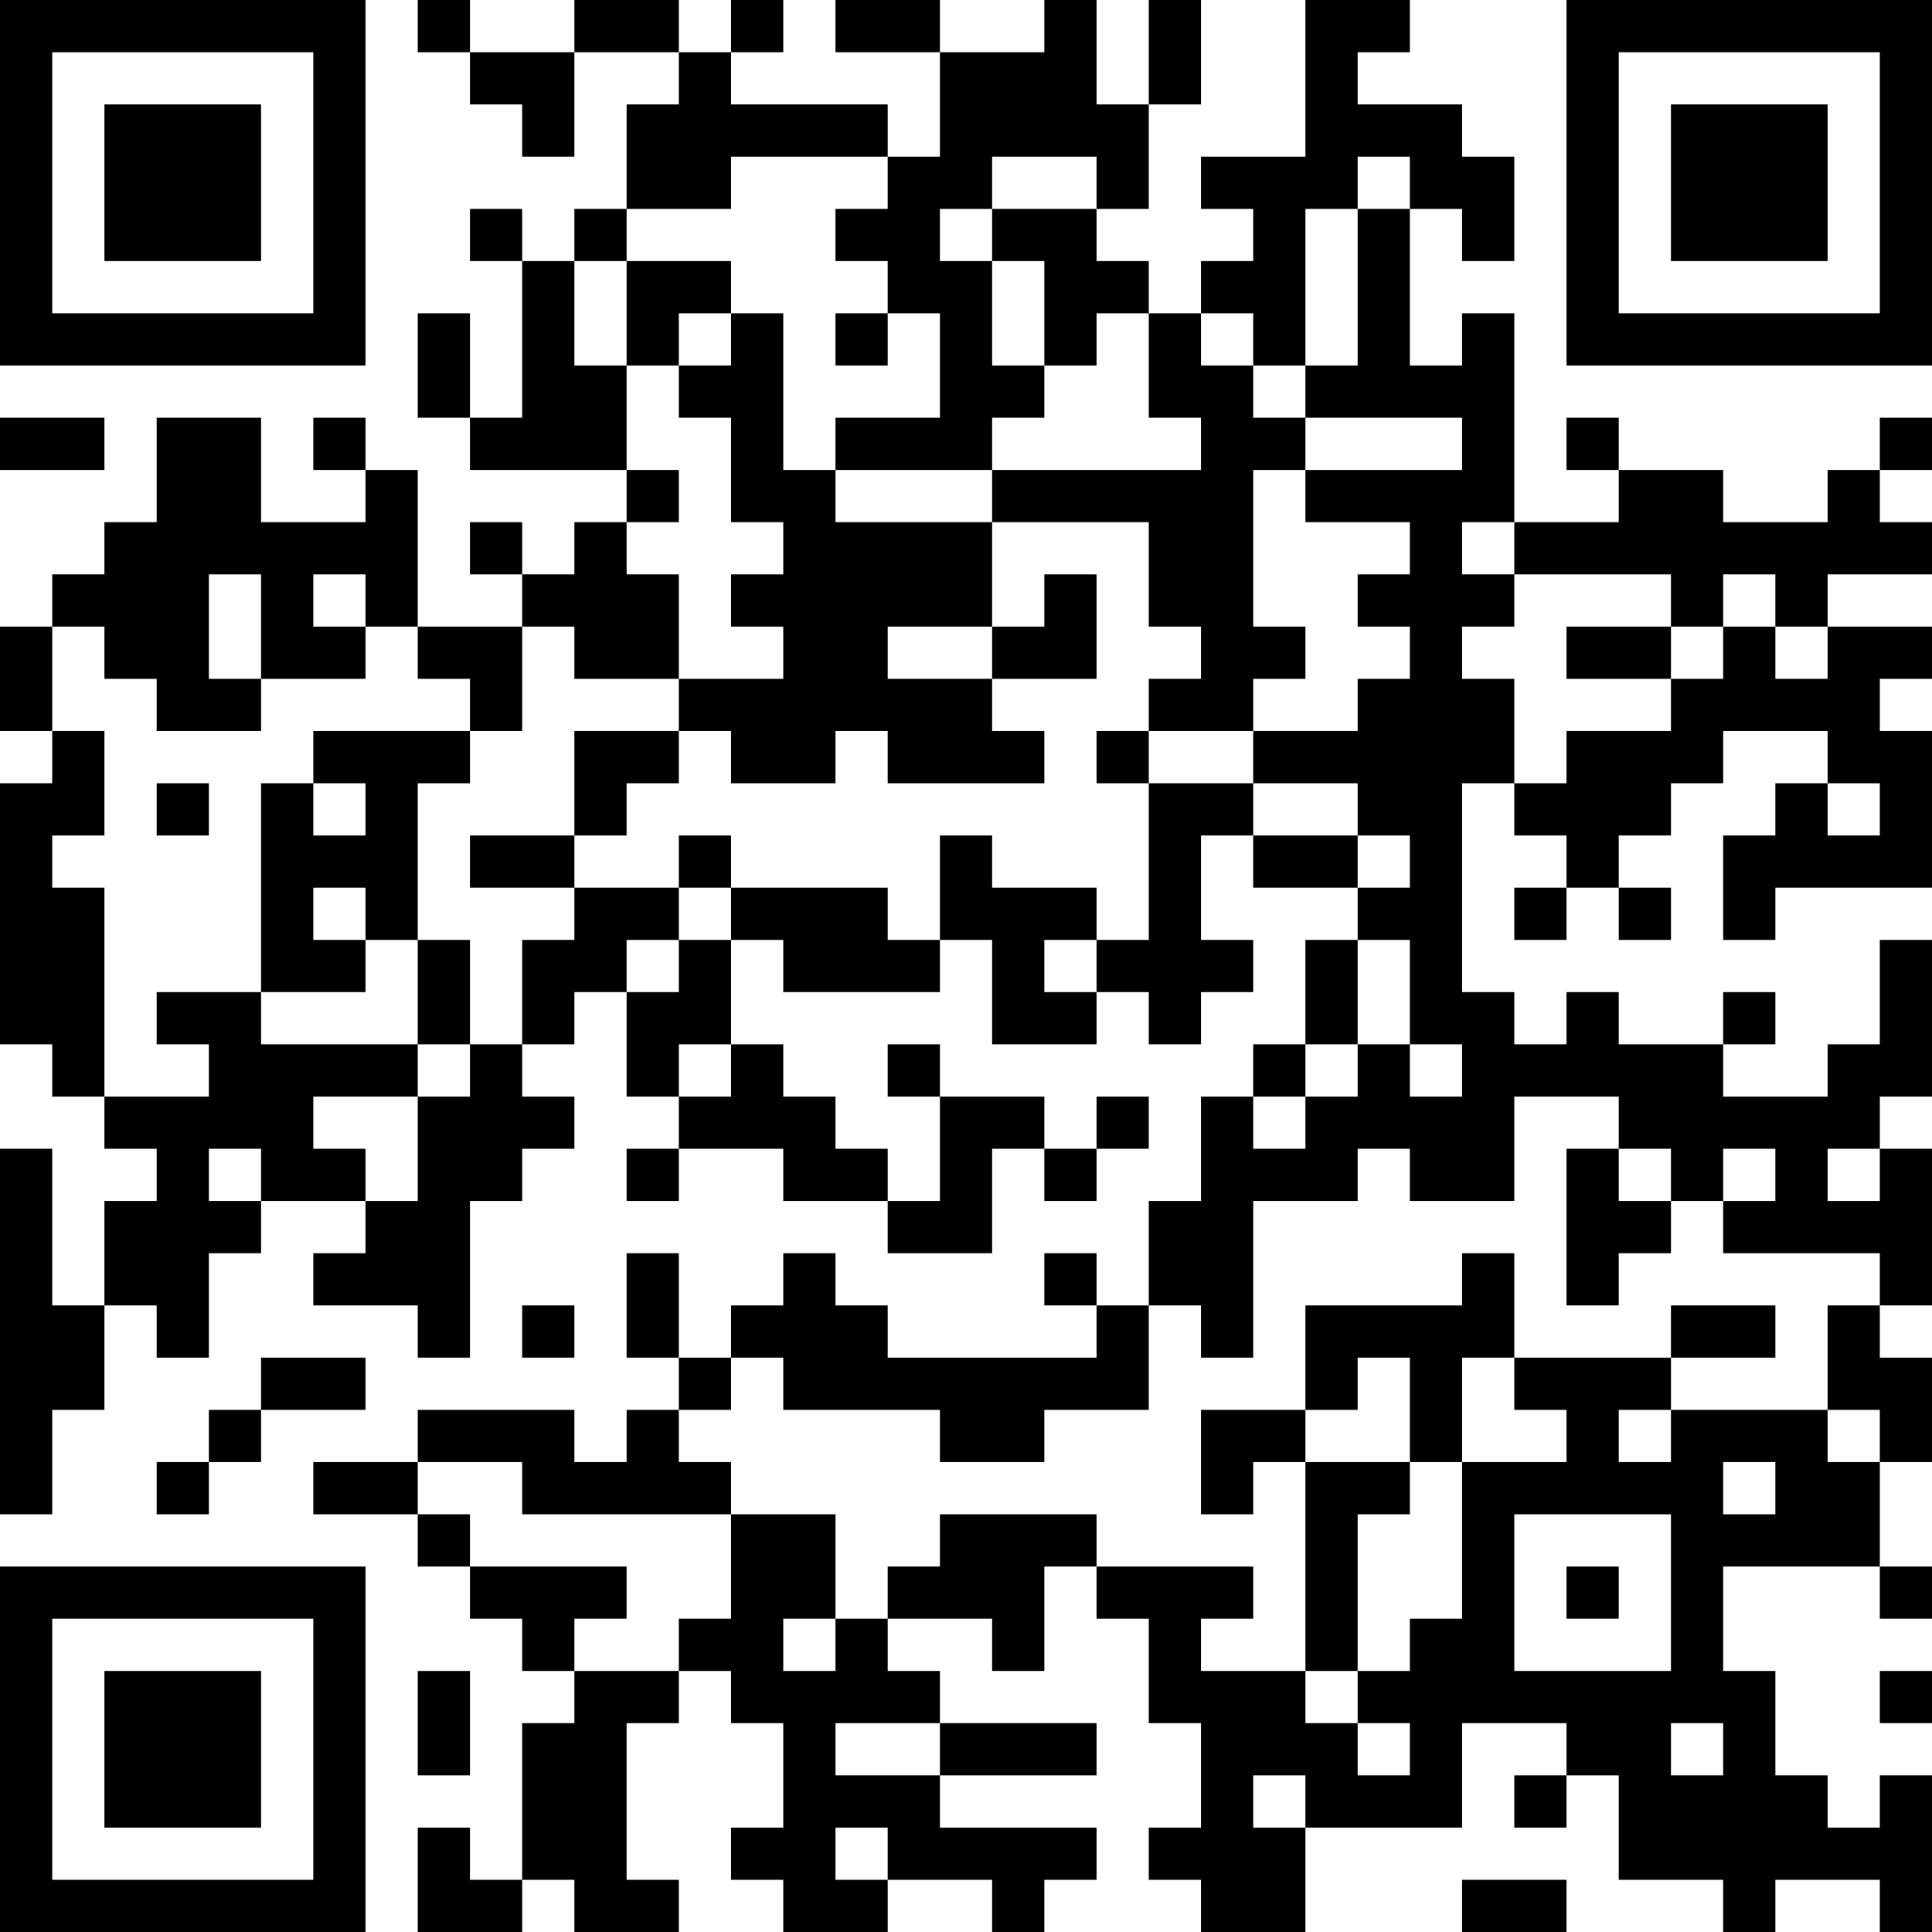 <?xml version="1.0" encoding="UTF-8"?>
<svg xmlns="http://www.w3.org/2000/svg" version="1.1" width="400" height="400" viewBox="0 0 400 400"><rect x="0" y="0" width="400" height="400" fill="#ffffff"/><g transform="scale(10.811)"><g transform="translate(0,0)"><path fill-rule="evenodd" d="M8 0L8 1L9 1L9 2L10 2L10 3L11 3L11 1L13 1L13 2L12 2L12 4L11 4L11 5L10 5L10 4L9 4L9 5L10 5L10 8L9 8L9 6L8 6L8 8L9 8L9 9L12 9L12 10L11 10L11 11L10 11L10 10L9 10L9 11L10 11L10 12L8 12L8 9L7 9L7 8L6 8L6 9L7 9L7 10L5 10L5 8L3 8L3 10L2 10L2 11L1 11L1 12L0 12L0 14L1 14L1 15L0 15L0 20L1 20L1 21L2 21L2 22L3 22L3 23L2 23L2 25L1 25L1 22L0 22L0 29L1 29L1 27L2 27L2 25L3 25L3 26L4 26L4 24L5 24L5 23L7 23L7 24L6 24L6 25L8 25L8 26L9 26L9 23L10 23L10 22L11 22L11 21L10 21L10 20L11 20L11 19L12 19L12 21L13 21L13 22L12 22L12 23L13 23L13 22L15 22L15 23L17 23L17 24L19 24L19 22L20 22L20 23L21 23L21 22L22 22L22 21L21 21L21 22L20 22L20 21L18 21L18 20L17 20L17 21L18 21L18 23L17 23L17 22L16 22L16 21L15 21L15 20L14 20L14 18L15 18L15 19L18 19L18 18L19 18L19 20L21 20L21 19L22 19L22 20L23 20L23 19L24 19L24 18L23 18L23 16L24 16L24 17L26 17L26 18L25 18L25 20L24 20L24 21L23 21L23 23L22 23L22 25L21 25L21 24L20 24L20 25L21 25L21 26L17 26L17 25L16 25L16 24L15 24L15 25L14 25L14 26L13 26L13 24L12 24L12 26L13 26L13 27L12 27L12 28L11 28L11 27L8 27L8 28L6 28L6 29L8 29L8 30L9 30L9 31L10 31L10 32L11 32L11 33L10 33L10 36L9 36L9 35L8 35L8 37L10 37L10 36L11 36L11 37L13 37L13 36L12 36L12 33L13 33L13 32L14 32L14 33L15 33L15 35L14 35L14 36L15 36L15 37L17 37L17 36L19 36L19 37L20 37L20 36L21 36L21 35L18 35L18 34L21 34L21 33L18 33L18 32L17 32L17 31L19 31L19 32L20 32L20 30L21 30L21 31L22 31L22 33L23 33L23 35L22 35L22 36L23 36L23 37L25 37L25 35L28 35L28 33L30 33L30 34L29 34L29 35L30 35L30 34L31 34L31 36L33 36L33 37L34 37L34 36L36 36L36 37L37 37L37 34L36 34L36 35L35 35L35 34L34 34L34 32L33 32L33 30L36 30L36 31L37 31L37 30L36 30L36 28L37 28L37 26L36 26L36 25L37 25L37 22L36 22L36 21L37 21L37 18L36 18L36 20L35 20L35 21L33 21L33 20L34 20L34 19L33 19L33 20L31 20L31 19L30 19L30 20L29 20L29 19L28 19L28 15L29 15L29 16L30 16L30 17L29 17L29 18L30 18L30 17L31 17L31 18L32 18L32 17L31 17L31 16L32 16L32 15L33 15L33 14L35 14L35 15L34 15L34 16L33 16L33 18L34 18L34 17L37 17L37 14L36 14L36 13L37 13L37 12L35 12L35 11L37 11L37 10L36 10L36 9L37 9L37 8L36 8L36 9L35 9L35 10L33 10L33 9L31 9L31 8L30 8L30 9L31 9L31 10L29 10L29 6L28 6L28 7L27 7L27 4L28 4L28 5L29 5L29 3L28 3L28 2L26 2L26 1L27 1L27 0L25 0L25 3L23 3L23 4L24 4L24 5L23 5L23 6L22 6L22 5L21 5L21 4L22 4L22 2L23 2L23 0L22 0L22 2L21 2L21 0L20 0L20 1L18 1L18 0L16 0L16 1L18 1L18 3L17 3L17 2L14 2L14 1L15 1L15 0L14 0L14 1L13 1L13 0L11 0L11 1L9 1L9 0ZM14 3L14 4L12 4L12 5L11 5L11 7L12 7L12 9L13 9L13 10L12 10L12 11L13 11L13 13L11 13L11 12L10 12L10 14L9 14L9 13L8 13L8 12L7 12L7 11L6 11L6 12L7 12L7 13L5 13L5 11L4 11L4 13L5 13L5 14L3 14L3 13L2 13L2 12L1 12L1 14L2 14L2 16L1 16L1 17L2 17L2 21L4 21L4 20L3 20L3 19L5 19L5 20L8 20L8 21L6 21L6 22L7 22L7 23L8 23L8 21L9 21L9 20L10 20L10 18L11 18L11 17L13 17L13 18L12 18L12 19L13 19L13 18L14 18L14 17L17 17L17 18L18 18L18 16L19 16L19 17L21 17L21 18L20 18L20 19L21 19L21 18L22 18L22 15L24 15L24 16L26 16L26 17L27 17L27 16L26 16L26 15L24 15L24 14L26 14L26 13L27 13L27 12L26 12L26 11L27 11L27 10L25 10L25 9L28 9L28 8L25 8L25 7L26 7L26 4L27 4L27 3L26 3L26 4L25 4L25 7L24 7L24 6L23 6L23 7L24 7L24 8L25 8L25 9L24 9L24 12L25 12L25 13L24 13L24 14L22 14L22 13L23 13L23 12L22 12L22 10L19 10L19 9L23 9L23 8L22 8L22 6L21 6L21 7L20 7L20 5L19 5L19 4L21 4L21 3L19 3L19 4L18 4L18 5L19 5L19 7L20 7L20 8L19 8L19 9L16 9L16 8L18 8L18 6L17 6L17 5L16 5L16 4L17 4L17 3ZM12 5L12 7L13 7L13 8L14 8L14 10L15 10L15 11L14 11L14 12L15 12L15 13L13 13L13 14L11 14L11 16L9 16L9 17L11 17L11 16L12 16L12 15L13 15L13 14L14 14L14 15L16 15L16 14L17 14L17 15L20 15L20 14L19 14L19 13L21 13L21 11L20 11L20 12L19 12L19 10L16 10L16 9L15 9L15 6L14 6L14 5ZM13 6L13 7L14 7L14 6ZM16 6L16 7L17 7L17 6ZM0 8L0 9L2 9L2 8ZM28 10L28 11L29 11L29 12L28 12L28 13L29 13L29 15L30 15L30 14L32 14L32 13L33 13L33 12L34 12L34 13L35 13L35 12L34 12L34 11L33 11L33 12L32 12L32 11L29 11L29 10ZM17 12L17 13L19 13L19 12ZM30 12L30 13L32 13L32 12ZM6 14L6 15L5 15L5 19L7 19L7 18L8 18L8 20L9 20L9 18L8 18L8 15L9 15L9 14ZM21 14L21 15L22 15L22 14ZM3 15L3 16L4 16L4 15ZM6 15L6 16L7 16L7 15ZM35 15L35 16L36 16L36 15ZM13 16L13 17L14 17L14 16ZM6 17L6 18L7 18L7 17ZM26 18L26 20L25 20L25 21L24 21L24 22L25 22L25 21L26 21L26 20L27 20L27 21L28 21L28 20L27 20L27 18ZM13 20L13 21L14 21L14 20ZM29 21L29 23L27 23L27 22L26 22L26 23L24 23L24 26L23 26L23 25L22 25L22 27L20 27L20 28L18 28L18 27L15 27L15 26L14 26L14 27L13 27L13 28L14 28L14 29L10 29L10 28L8 28L8 29L9 29L9 30L12 30L12 31L11 31L11 32L13 32L13 31L14 31L14 29L16 29L16 31L15 31L15 32L16 32L16 31L17 31L17 30L18 30L18 29L21 29L21 30L24 30L24 31L23 31L23 32L25 32L25 33L26 33L26 34L27 34L27 33L26 33L26 32L27 32L27 31L28 31L28 28L30 28L30 27L29 27L29 26L32 26L32 27L31 27L31 28L32 28L32 27L35 27L35 28L36 28L36 27L35 27L35 25L36 25L36 24L33 24L33 23L34 23L34 22L33 22L33 23L32 23L32 22L31 22L31 21ZM4 22L4 23L5 23L5 22ZM30 22L30 25L31 25L31 24L32 24L32 23L31 23L31 22ZM35 22L35 23L36 23L36 22ZM28 24L28 25L25 25L25 27L23 27L23 29L24 29L24 28L25 28L25 32L26 32L26 29L27 29L27 28L28 28L28 26L29 26L29 24ZM10 25L10 26L11 26L11 25ZM32 25L32 26L34 26L34 25ZM5 26L5 27L4 27L4 28L3 28L3 29L4 29L4 28L5 28L5 27L7 27L7 26ZM26 26L26 27L25 27L25 28L27 28L27 26ZM33 28L33 29L34 29L34 28ZM29 29L29 32L32 32L32 29ZM30 30L30 31L31 31L31 30ZM8 32L8 34L9 34L9 32ZM36 32L36 33L37 33L37 32ZM16 33L16 34L18 34L18 33ZM32 33L32 34L33 34L33 33ZM24 34L24 35L25 35L25 34ZM16 35L16 36L17 36L17 35ZM28 36L28 37L30 37L30 36ZM0 0L0 7L7 7L7 0ZM1 1L1 6L6 6L6 1ZM2 2L2 5L5 5L5 2ZM30 0L30 7L37 7L37 0ZM31 1L31 6L36 6L36 1ZM32 2L32 5L35 5L35 2ZM0 30L0 37L7 37L7 30ZM1 31L1 36L6 36L6 31ZM2 32L2 35L5 35L5 32Z" fill="#000000"/></g></g></svg>
